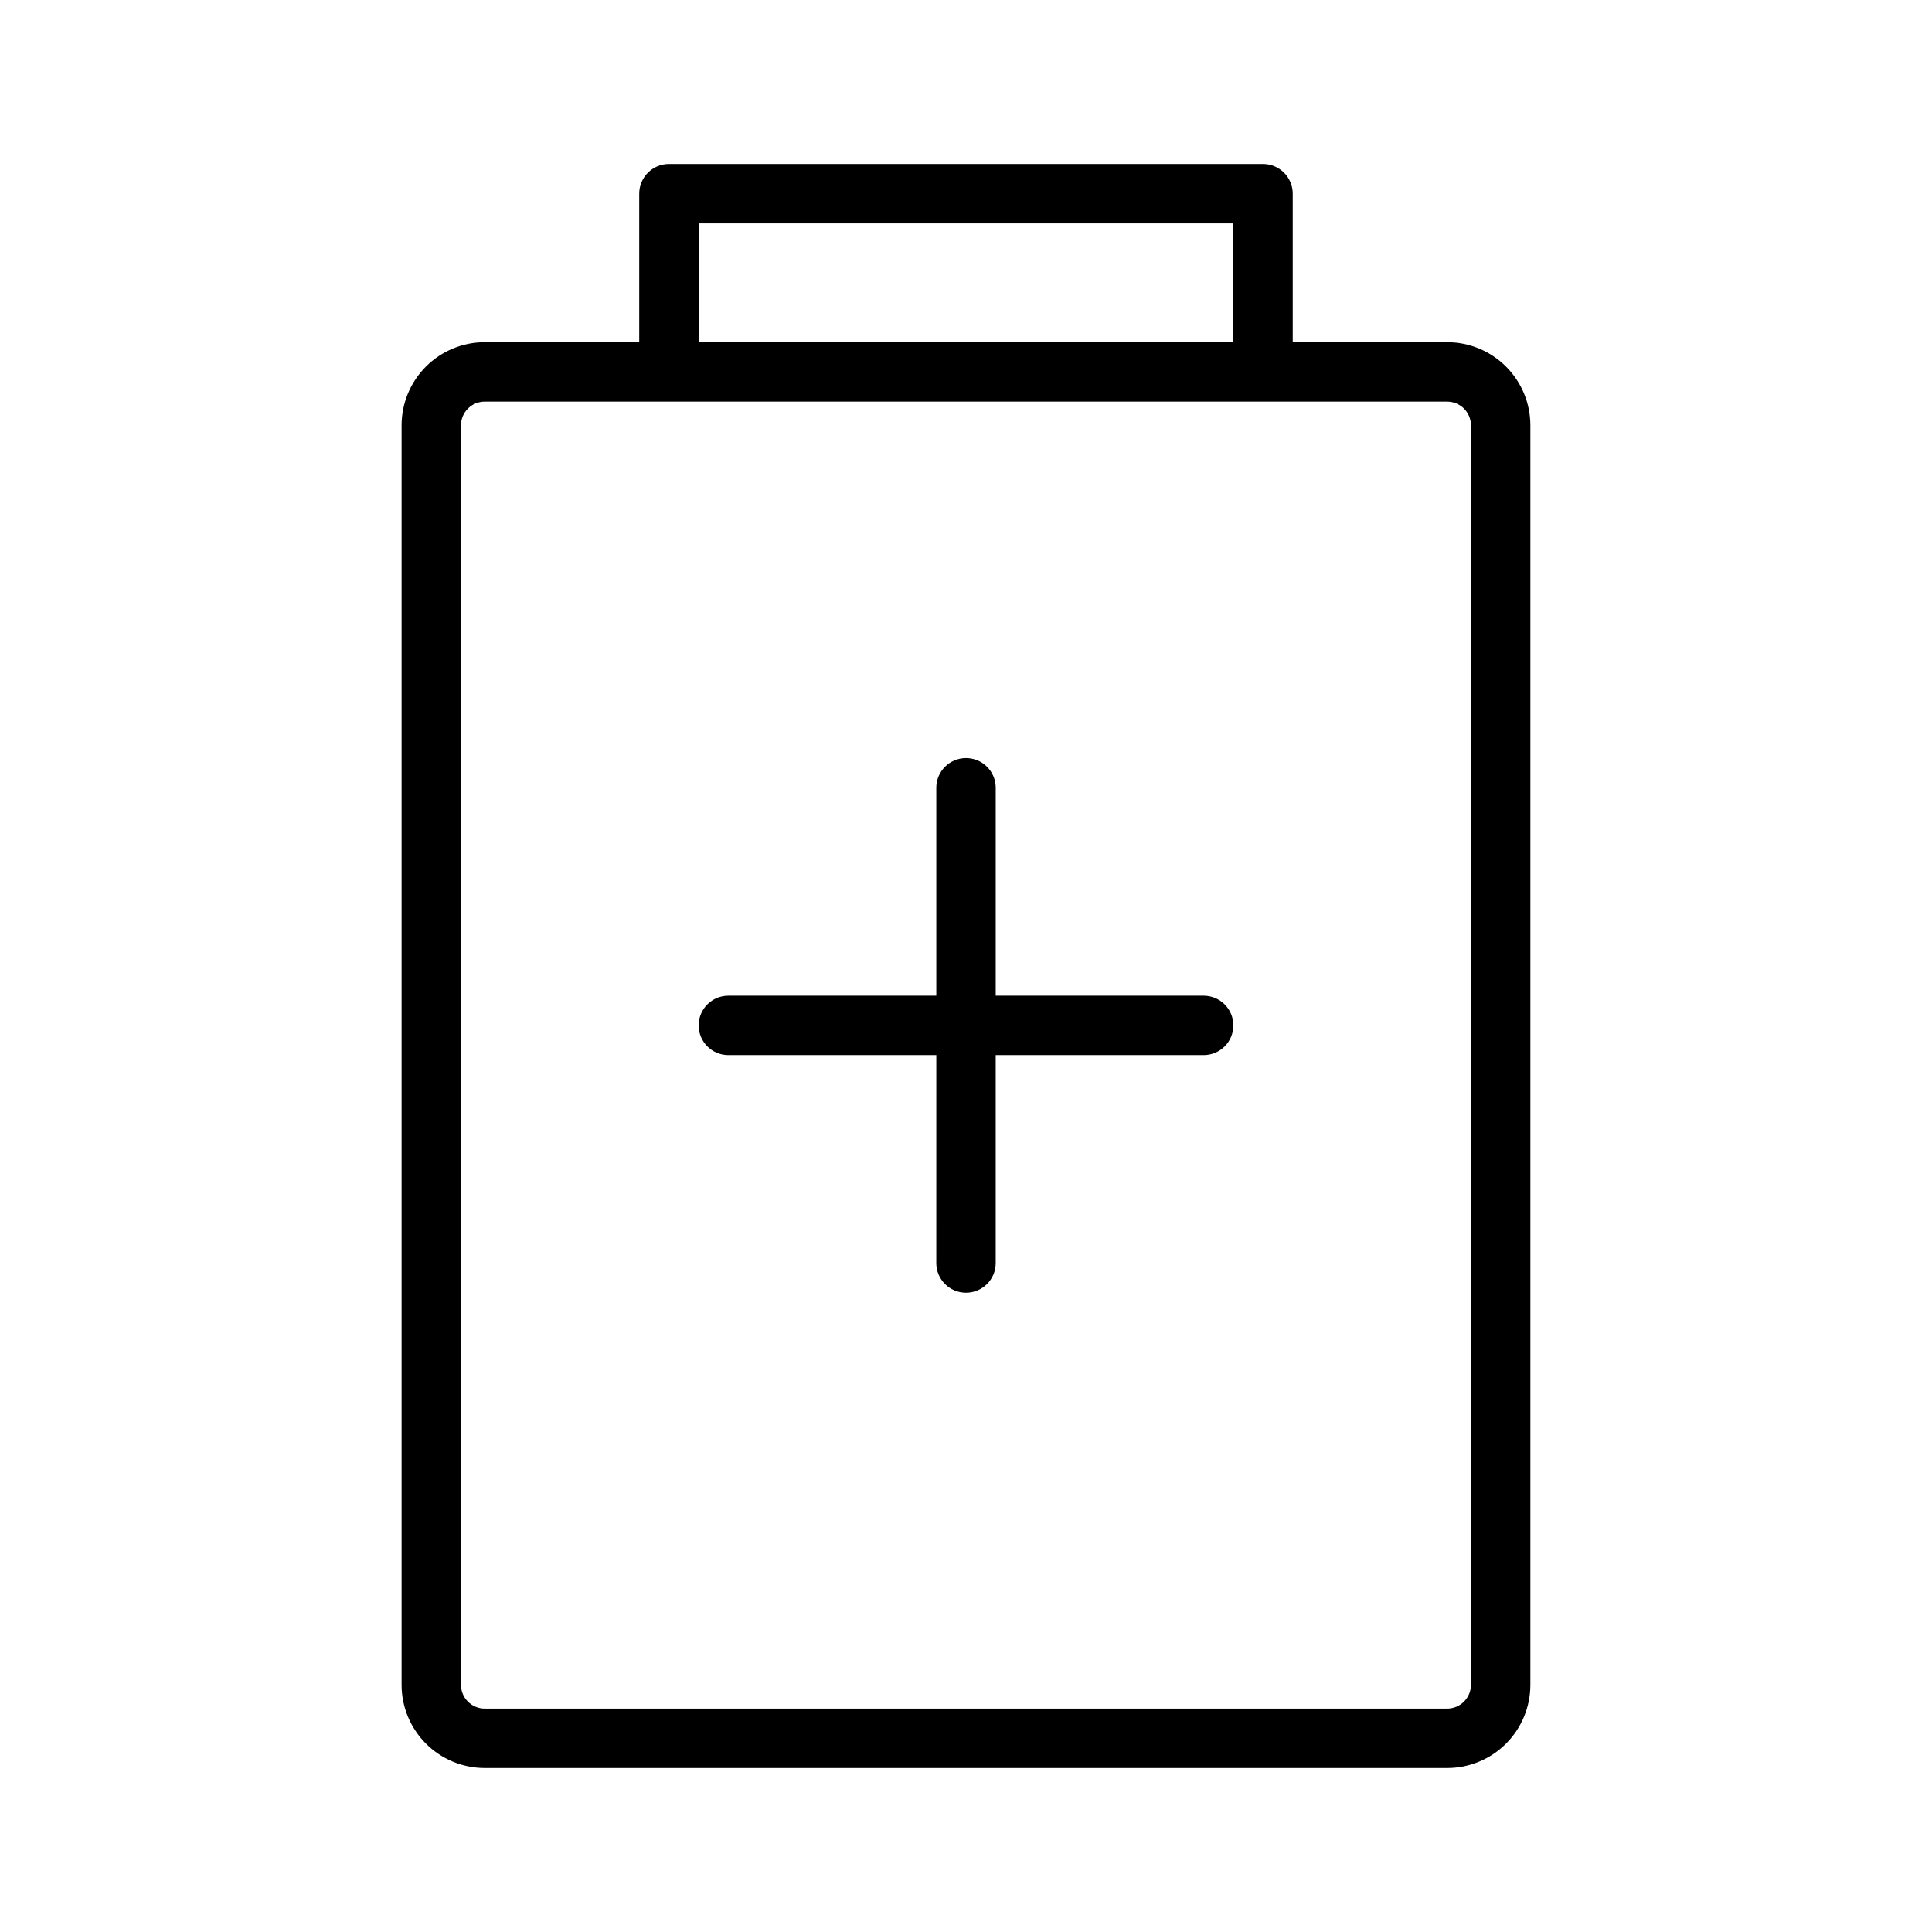 <?xml version="1.0" encoding="UTF-8"?>
<!-- Uploaded to: ICON Repo, www.svgrepo.com, Generator: ICON Repo Mixer Tools -->
<svg fill="#000000" width="800px" height="800px" version="1.1" viewBox="144 144 512 512" xmlns="http://www.w3.org/2000/svg">
 <g>
  <path d="m527.52 234.69h-40.934v-39.363c0-2.086-0.828-4.09-2.305-5.566-1.477-1.473-3.481-2.305-5.566-2.305h-157.44c-4.348 0-7.871 3.523-7.871 7.871v39.363h-40.934c-5.848 0-11.453 2.32-15.586 6.453-4.133 4.137-6.457 9.742-6.457 15.586v333.77c0 5.848 2.324 11.453 6.457 15.586 4.133 4.137 9.738 6.457 15.586 6.457h255.05c5.848 0 11.453-2.32 15.586-6.457 4.137-4.133 6.457-9.738 6.457-15.586v-333.77c0-5.844-2.32-11.449-6.457-15.586-4.133-4.133-9.738-6.453-15.586-6.453zm-198.38-31.488h141.7v31.488h-141.7zm204.67 387.3 0.004-0.004c0 1.672-0.664 3.273-1.848 4.453-1.18 1.184-2.781 1.848-4.453 1.848h-255.05c-3.481 0-6.297-2.82-6.297-6.301v-333.77c0-3.477 2.816-6.297 6.297-6.297h255.05c1.672 0 3.273 0.664 4.453 1.844 1.184 1.184 1.848 2.785 1.848 4.453z"/>
  <path d="m462.98 407.87h-55.105v-55.105c0-4.348-3.523-7.871-7.871-7.871s-7.875 3.523-7.875 7.871v55.105h-55.102c-4.348 0-7.875 3.523-7.875 7.871 0 4.348 3.527 7.871 7.875 7.871h55.105l-0.004 55.105c0 4.348 3.527 7.871 7.875 7.871s7.871-3.523 7.871-7.871v-55.105h55.105c4.348 0 7.871-3.523 7.871-7.871 0-4.348-3.523-7.871-7.871-7.871z"/>
 </g>
</svg>